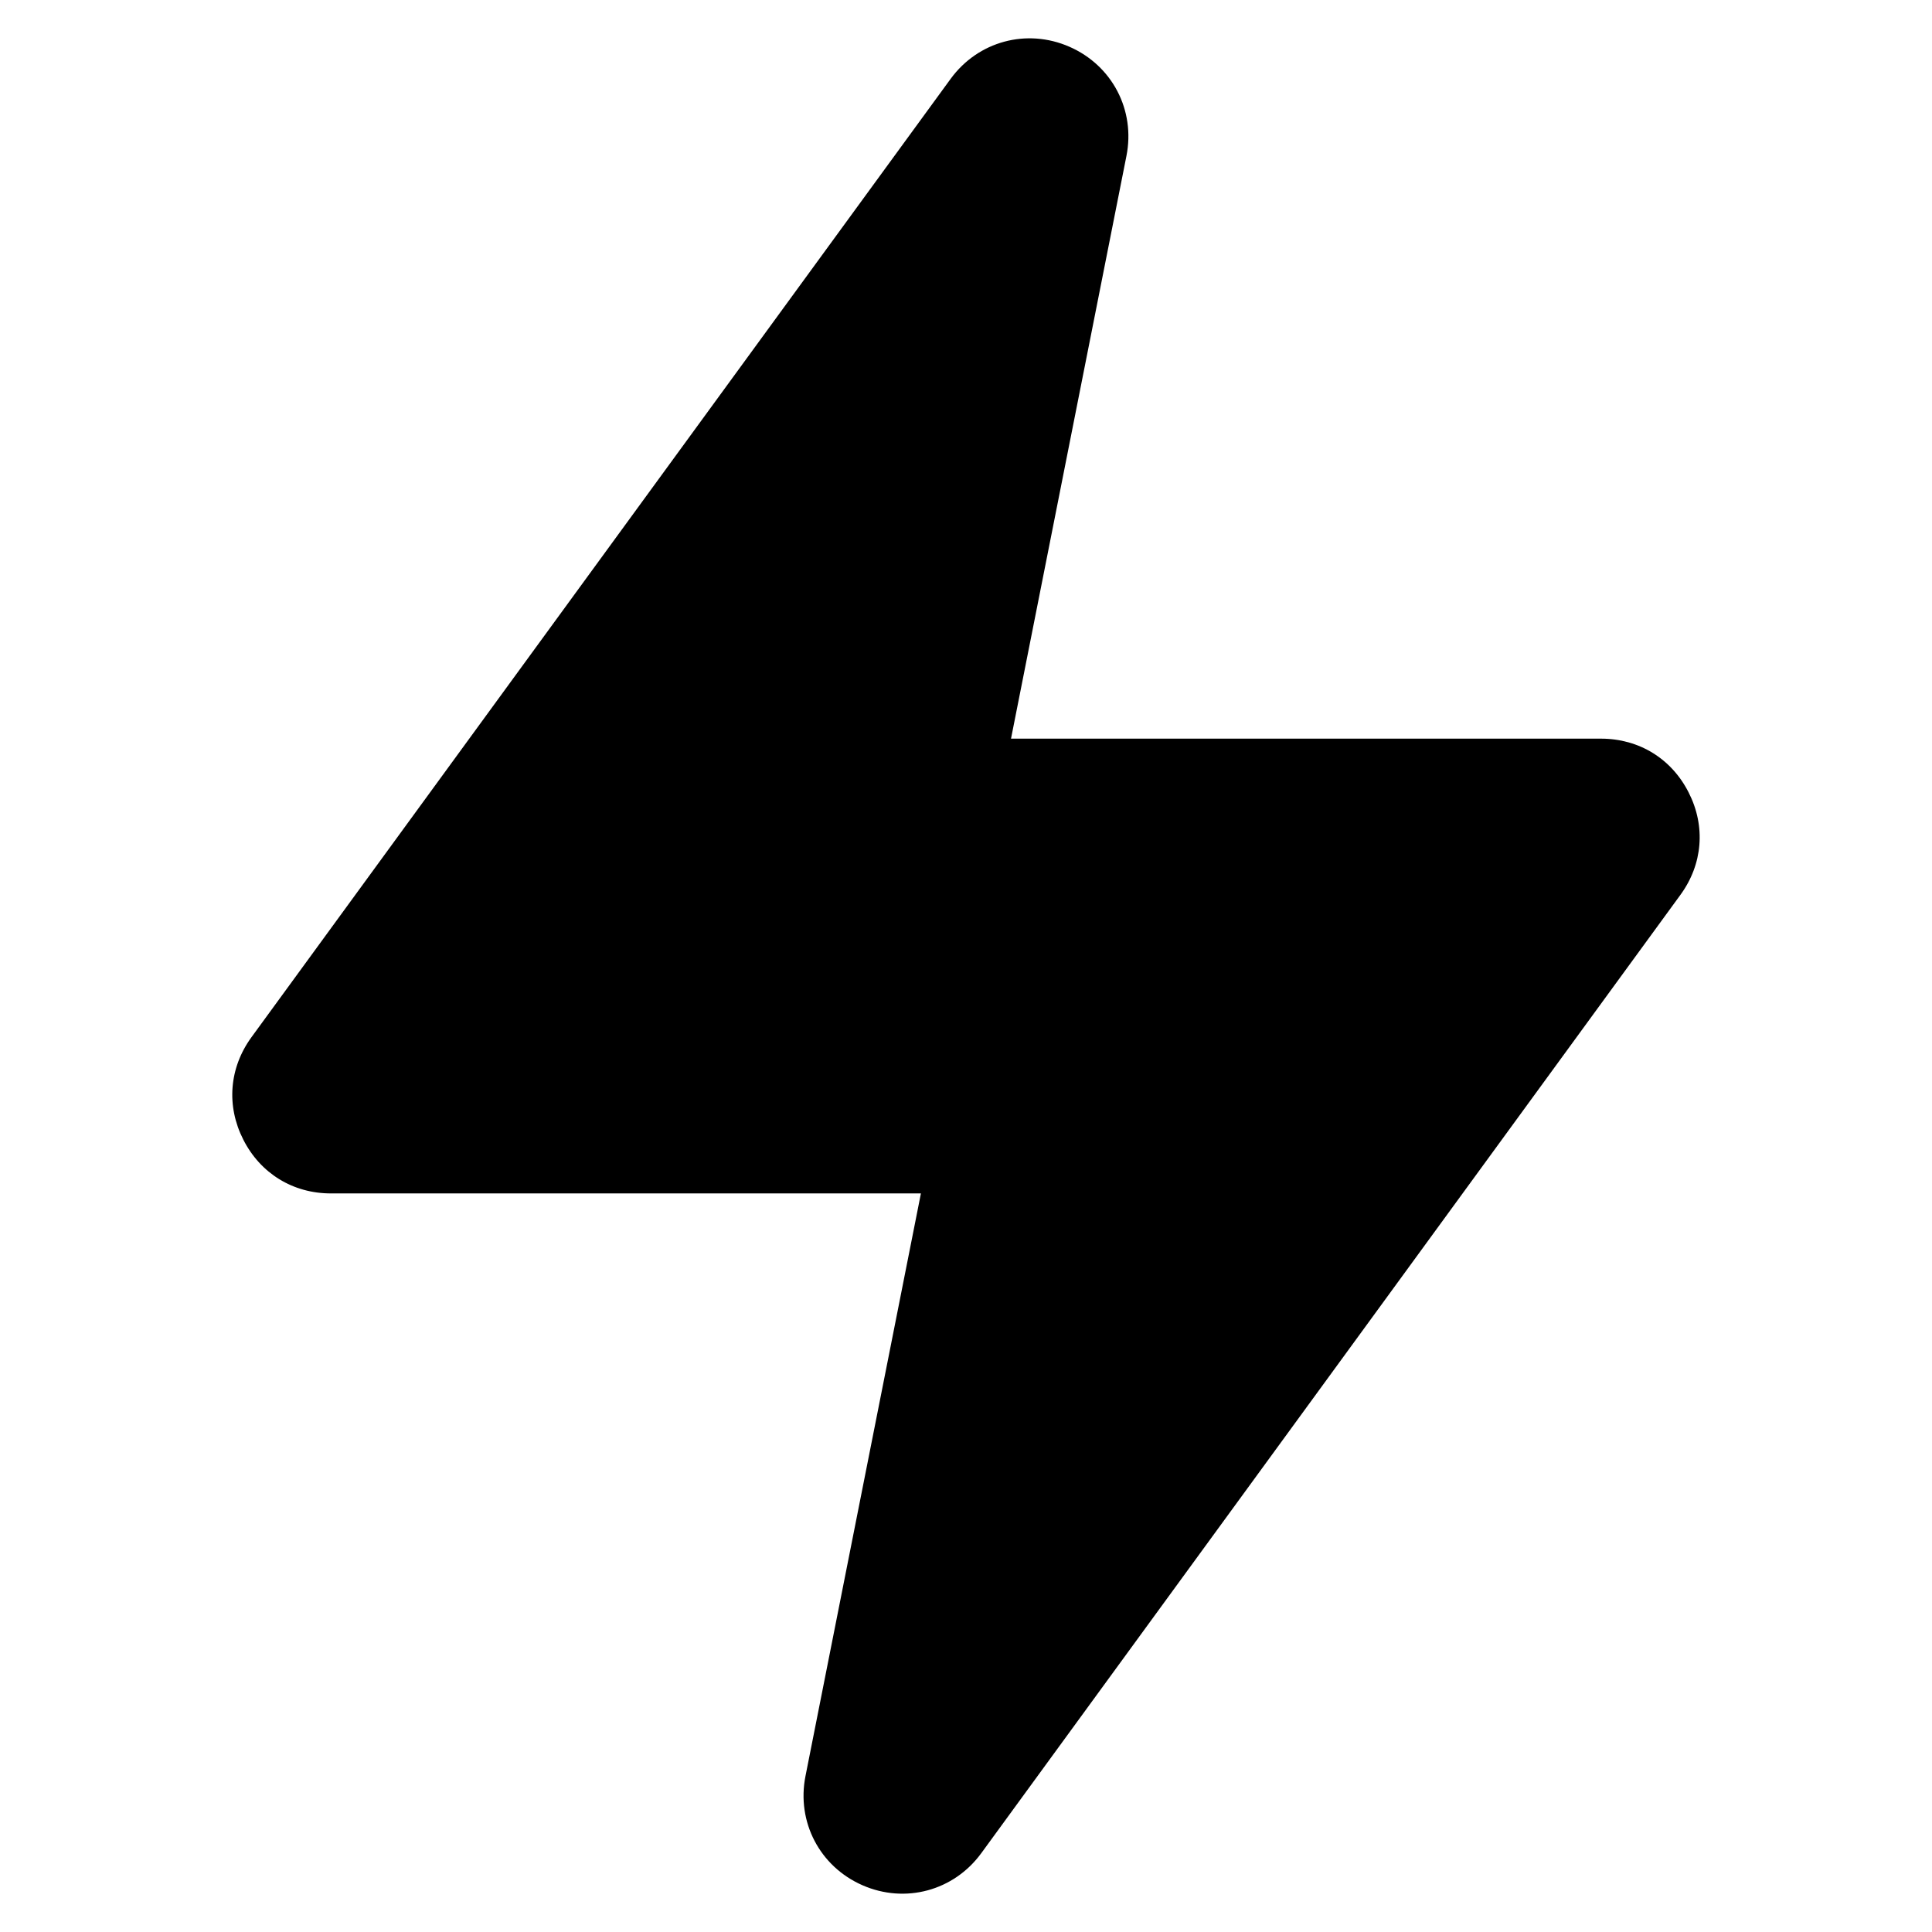 <?xml version="1.0" encoding="UTF-8"?>
<!-- The Best Svg Icon site in the world: iconSvg.co, Visit us! https://iconsvg.co -->
<svg fill="#000000" width="800px" height="800px" version="1.1" viewBox="144 144 512 512" xmlns="http://www.w3.org/2000/svg">
 <path d="m442.52 185.32-30.59 154.43h156.36c10.051 0 18.668 5.289 23.215 14.254 4.566 8.961 3.75 19.027-2.176 27.145l-185.27 253.95c-7.285 9.992-20.18 13.469-31.5 8.508-11.32-4.957-17.504-16.793-15.098-28.93l30.59-154.41h-156.36c-10.051 0-18.668-5.289-23.215-14.254-4.551-8.961-3.75-19.027 2.176-27.16l185.27-253.95c7.285-9.992 20.18-13.469 31.5-8.508 11.32 4.957 17.504 16.793 15.098 28.914z" fill-rule="evenodd"/>
</svg>